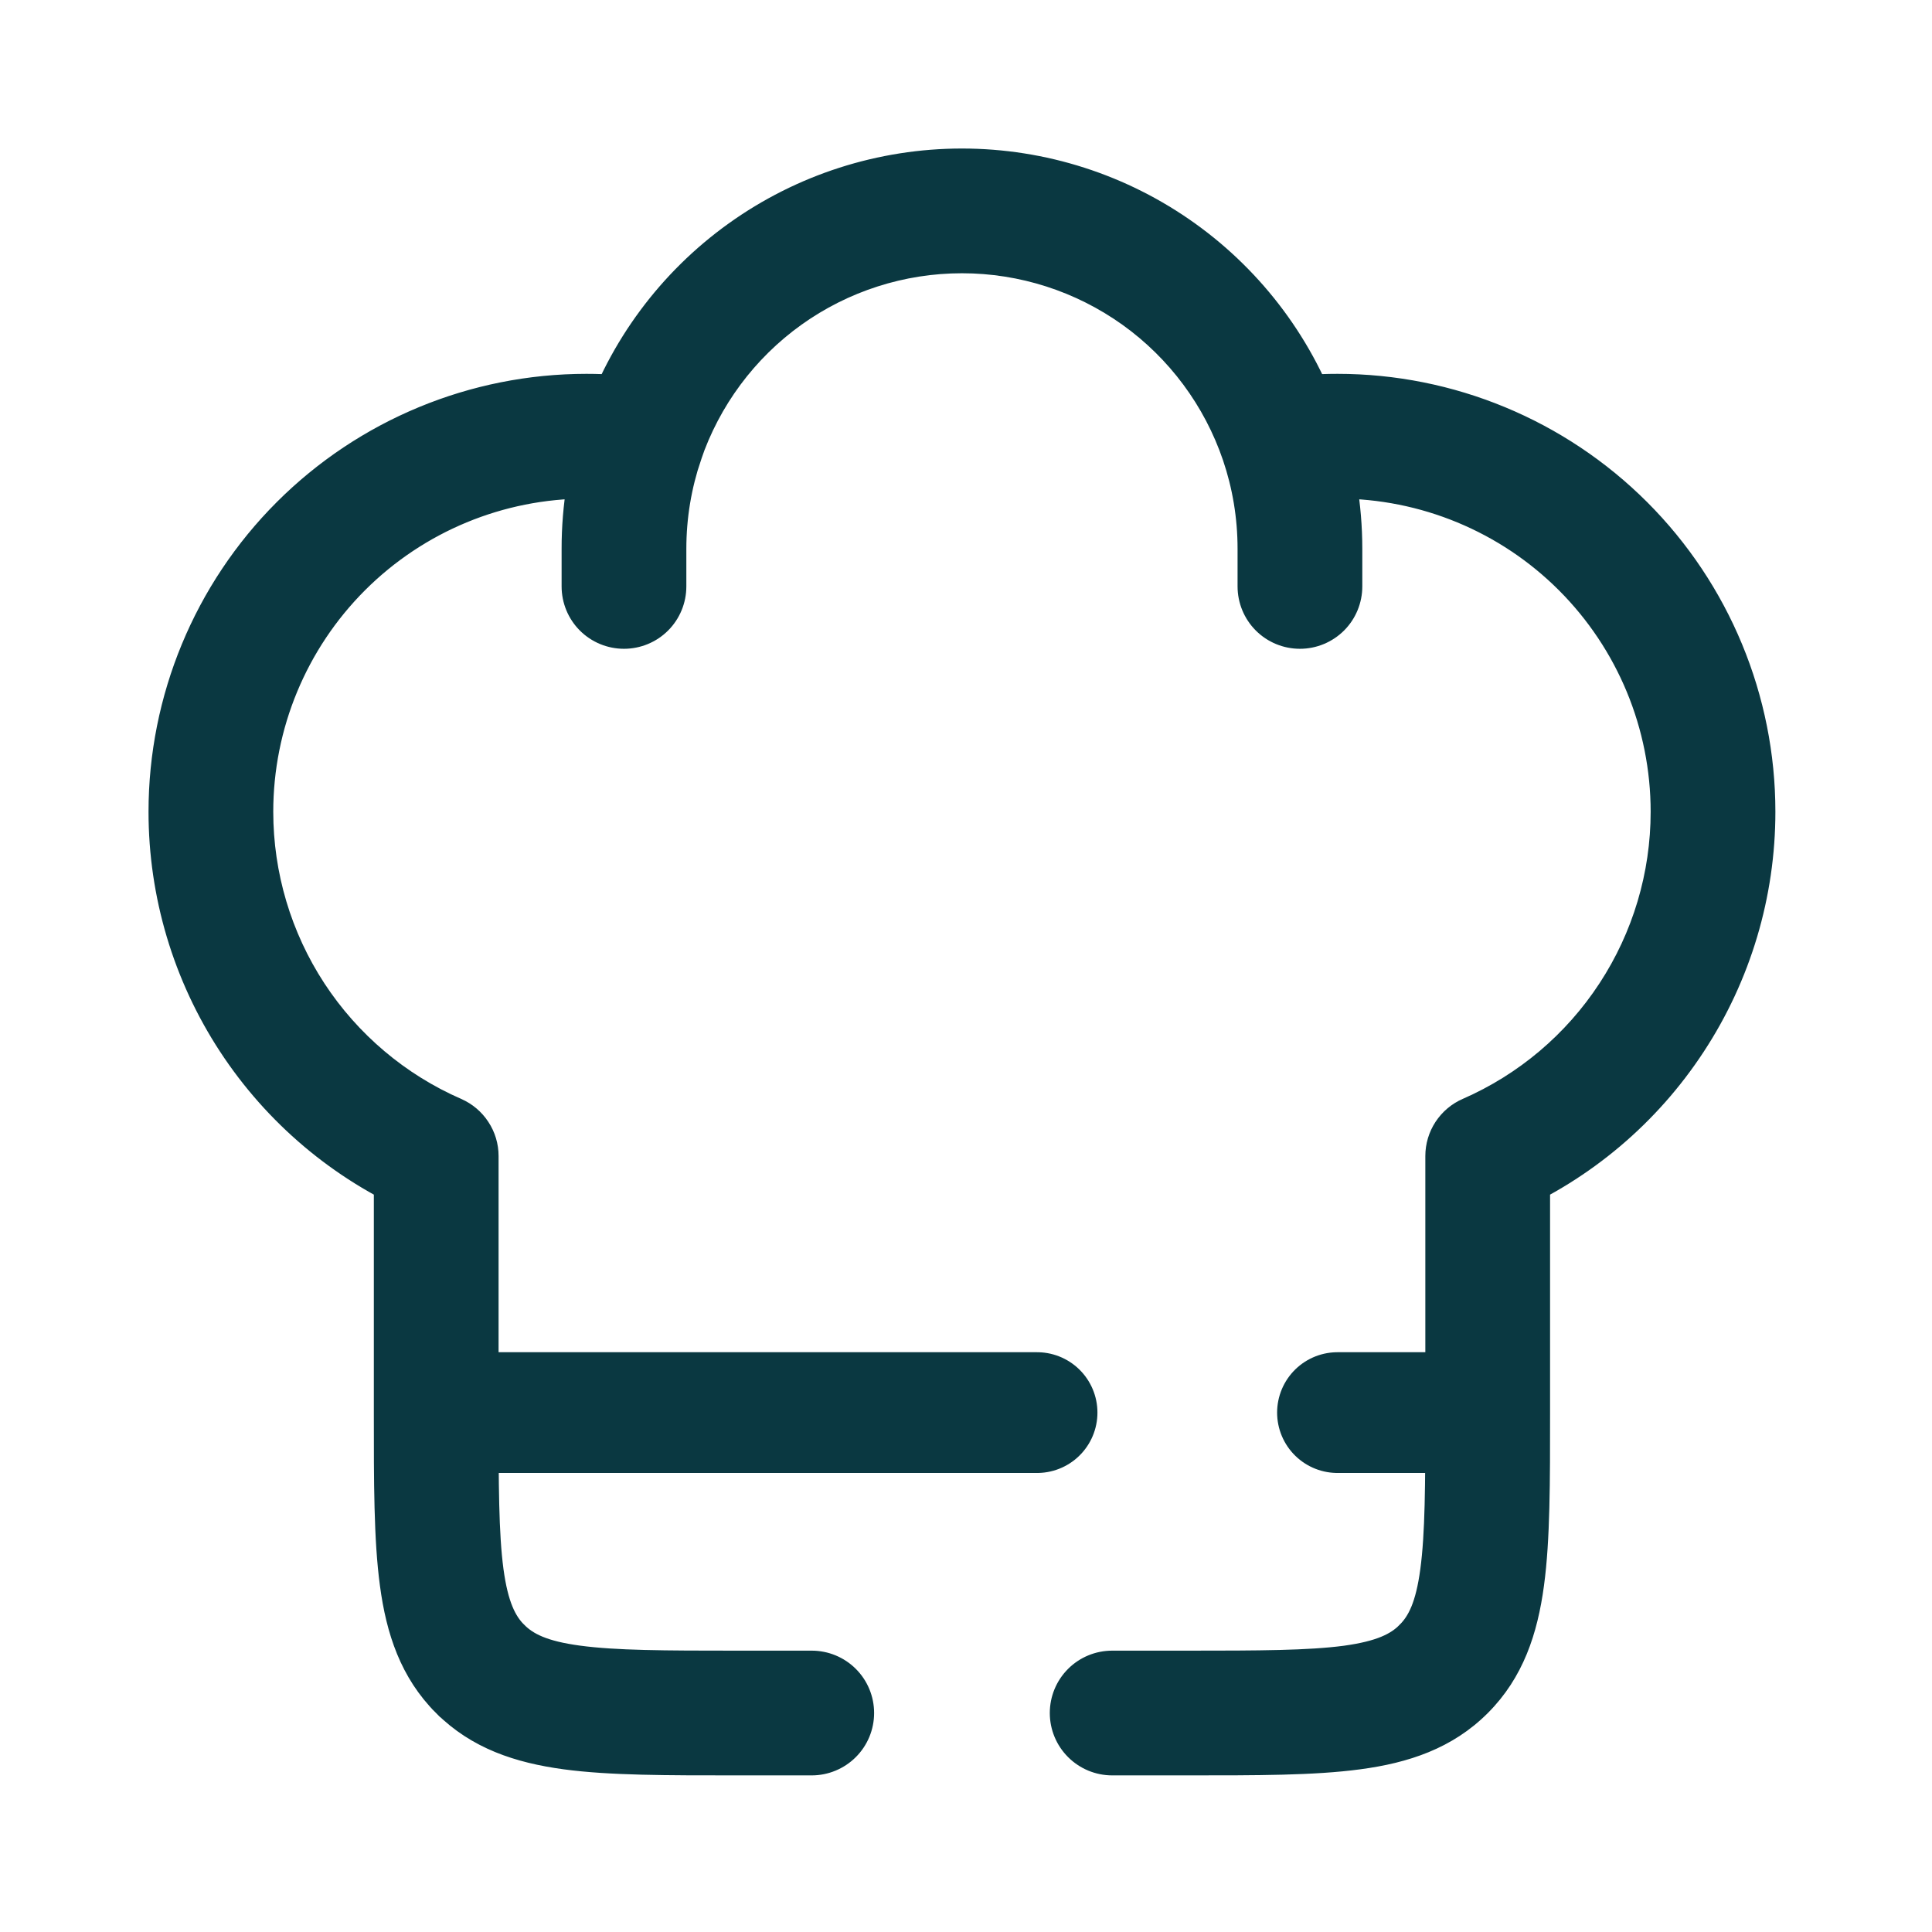 <svg width="32" height="32" viewBox="0 0 32 32" fill="none" xmlns="http://www.w3.org/2000/svg">
<path d="M7.225 19.147H8.158C8.158 18.966 8.105 18.788 8.005 18.637C7.906 18.485 7.764 18.365 7.598 18.293L7.225 19.147ZM24.641 19.147L24.267 18.293C24.101 18.365 23.96 18.485 23.86 18.637C23.761 18.788 23.708 18.966 23.708 19.147H24.641ZM20.598 9.713C20.598 9.96 20.696 10.198 20.871 10.373C21.046 10.548 21.283 10.646 21.531 10.646C21.778 10.646 22.015 10.548 22.191 10.373C22.366 10.198 22.464 9.96 22.464 9.713H20.598ZM9.402 9.713C9.402 9.96 9.5 10.198 9.675 10.373C9.85 10.548 10.088 10.646 10.335 10.646C10.582 10.646 10.82 10.548 10.995 10.373C11.17 10.198 11.268 9.96 11.268 9.713H9.402ZM18.421 27.44C18.173 27.44 17.936 27.538 17.761 27.713C17.586 27.888 17.488 28.125 17.488 28.373C17.488 28.62 17.586 28.857 17.761 29.032C17.936 29.207 18.173 29.306 18.421 29.306V27.44ZM13.445 29.306C13.692 29.306 13.93 29.207 14.105 29.032C14.28 28.857 14.378 28.62 14.378 28.373C14.378 28.125 14.28 27.888 14.105 27.713C13.93 27.538 13.692 27.44 13.445 27.44V29.306ZM9.713 6.292C7.816 6.292 5.997 7.046 4.655 8.387C3.314 9.728 2.56 11.548 2.56 13.445H4.426C4.426 12.043 4.983 10.698 5.975 9.706C6.966 8.715 8.311 8.158 9.713 8.158V6.292ZM22.153 8.158C23.555 8.158 24.9 8.715 25.891 9.706C26.883 10.698 27.44 12.043 27.44 13.445H29.306C29.306 11.548 28.552 9.728 27.211 8.387C25.869 7.046 24.05 6.292 22.153 6.292V8.158ZM12.201 27.44C11.002 27.44 10.196 27.437 9.595 27.356C9.021 27.279 8.775 27.146 8.613 26.983L7.295 28.304C7.861 28.87 8.566 29.1 9.347 29.206C10.101 29.308 11.054 29.306 12.201 29.306V27.44ZM6.292 23.397C6.292 24.544 6.29 25.497 6.392 26.25C6.496 27.032 6.727 27.737 7.293 28.303L8.613 26.984C8.452 26.823 8.318 26.576 8.24 26.002C8.16 25.402 8.158 24.596 8.158 23.397H6.292ZM23.708 23.397C23.708 24.596 23.705 25.402 23.624 26.003C23.547 26.576 23.414 26.823 23.251 26.984L24.572 28.303C25.138 27.737 25.369 27.032 25.474 26.25C25.576 25.497 25.574 24.544 25.574 23.397H23.708ZM19.665 29.306C20.812 29.306 21.765 29.308 22.518 29.206C23.3 29.102 24.006 28.87 24.572 28.303L23.252 26.984C23.091 27.146 22.844 27.279 22.27 27.358C21.67 27.437 20.864 27.44 19.665 27.44V29.306ZM9.713 8.158C9.979 8.158 10.239 8.178 10.494 8.215L10.767 6.369C10.418 6.318 10.066 6.292 9.713 6.292V8.158ZM15.933 2.56C14.568 2.56 13.237 2.987 12.128 3.782C11.018 4.577 10.185 5.7 9.747 6.992L11.513 7.592C11.827 6.669 12.422 5.867 13.214 5.299C14.007 4.731 14.958 4.426 15.933 4.426V2.56ZM9.747 6.992C9.518 7.668 9.401 8.377 9.402 9.091H11.268C11.268 8.565 11.355 8.061 11.514 7.592L9.747 6.992ZM22.153 6.292C21.796 6.292 21.444 6.318 21.099 6.369L21.373 8.215C21.631 8.177 21.892 8.158 22.153 8.158V6.292ZM15.933 4.426C16.908 4.426 17.858 4.732 18.651 5.299C19.443 5.867 20.038 6.669 20.352 7.592L22.118 6.992C21.679 5.7 20.846 4.578 19.737 3.783C18.628 2.988 17.298 2.56 15.933 2.56V4.426ZM20.352 7.592C20.511 8.061 20.598 8.565 20.598 9.091H22.464C22.464 8.358 22.342 7.653 22.118 6.992L20.353 7.592H20.352ZM8.158 23.397V19.147H6.292V23.397H8.158ZM7.598 18.293C6.655 17.881 5.853 17.203 5.289 16.342C4.726 15.481 4.426 14.474 4.426 13.445H2.56C2.56 14.837 2.966 16.199 3.728 17.363C4.491 18.528 5.576 19.445 6.852 20.002L7.598 18.293ZM23.708 19.147V23.397H25.574V19.147H23.708ZM27.44 13.445C27.44 14.474 27.14 15.481 26.576 16.342C26.013 17.203 25.211 17.881 24.267 18.293L25.014 20.002C26.29 19.445 27.375 18.528 28.137 17.363C28.9 16.199 29.306 14.837 29.306 13.445H27.44ZM20.598 9.091V9.713H22.464V9.091H20.598ZM9.402 9.091V9.713H11.268V9.091H9.402ZM19.665 27.44H18.421V29.306H19.665V27.44ZM13.445 27.44H12.201V29.306H13.445V27.44Z" fill="#0A3841"/>
<path d="M24.641 23.397H25.574M25.574 23.397C25.574 24.544 25.576 25.497 25.474 26.25C25.369 27.032 25.138 27.737 24.572 28.303M25.574 23.397H23.708M25.574 23.397V19.147H23.708M8.158 19.147H7.225L7.598 18.293M8.158 19.147C8.158 18.966 8.105 18.788 8.005 18.637C7.906 18.485 7.764 18.365 7.598 18.293M8.158 19.147V23.397M8.158 19.147H6.292V23.397M7.598 18.293C6.655 17.881 5.853 17.203 5.289 16.342C4.726 15.481 4.426 14.474 4.426 13.445M7.598 18.293L6.852 20.002C5.576 19.445 4.491 18.528 3.728 17.363C2.966 16.199 2.56 14.837 2.56 13.445M24.267 18.293L24.641 19.147H23.708M24.267 18.293C24.101 18.365 23.96 18.485 23.86 18.637C23.761 18.788 23.708 18.966 23.708 19.147M24.267 18.293C25.211 17.881 26.013 17.203 26.576 16.342C27.14 15.481 27.44 14.474 27.44 13.445M24.267 18.293L25.014 20.002C26.29 19.445 27.375 18.528 28.137 17.363C28.9 16.199 29.306 14.837 29.306 13.445M23.708 19.147V23.397M20.598 9.713C20.598 9.96 20.696 10.198 20.871 10.373C21.046 10.548 21.283 10.646 21.531 10.646C21.778 10.646 22.015 10.548 22.191 10.373C22.366 10.198 22.464 9.96 22.464 9.713M20.598 9.713H22.464M20.598 9.713V9.091M22.464 9.713V9.091M9.402 9.713C9.402 9.96 9.5 10.198 9.675 10.373C9.85 10.548 10.088 10.646 10.335 10.646C10.582 10.646 10.82 10.548 10.995 10.373C11.17 10.198 11.268 9.96 11.268 9.713M9.402 9.713H11.268M9.402 9.713V9.091M11.268 9.713V9.091M18.421 27.44C18.173 27.44 17.936 27.538 17.761 27.713C17.586 27.888 17.488 28.125 17.488 28.373C17.488 28.62 17.586 28.857 17.761 29.032C17.936 29.207 18.173 29.306 18.421 29.306M18.421 27.44V29.306M18.421 27.44H19.665M18.421 29.306H19.665M13.445 29.306C13.692 29.306 13.93 29.207 14.105 29.032C14.28 28.857 14.378 28.62 14.378 28.373C14.378 28.125 14.28 27.888 14.105 27.713C13.93 27.538 13.692 27.44 13.445 27.44M13.445 29.306V27.44M13.445 29.306H12.201M13.445 27.44H12.201M9.713 6.292C7.816 6.292 5.997 7.046 4.655 8.387C3.314 9.728 2.56 11.548 2.56 13.445M9.713 6.292V8.158M9.713 6.292C10.066 6.292 10.418 6.318 10.767 6.369L10.494 8.215C10.239 8.178 9.979 8.158 9.713 8.158M2.56 13.445H4.426M4.426 13.445C4.426 12.043 4.983 10.698 5.975 9.706C6.966 8.715 8.311 8.158 9.713 8.158M22.153 8.158C23.555 8.158 24.9 8.715 25.891 9.706C26.883 10.698 27.44 12.043 27.44 13.445M22.153 8.158V6.292M22.153 8.158C21.892 8.158 21.631 8.177 21.373 8.215L21.099 6.369C21.444 6.318 21.796 6.292 22.153 6.292M27.44 13.445H29.306M29.306 13.445C29.306 11.548 28.552 9.728 27.211 8.387C25.869 7.046 24.05 6.292 22.153 6.292M12.201 27.44C11.002 27.44 10.196 27.437 9.595 27.356C9.021 27.279 8.775 27.146 8.613 26.983L7.295 28.304C7.861 28.87 8.566 29.1 9.347 29.206C10.101 29.308 11.054 29.306 12.201 29.306M12.201 27.44V29.306M6.292 23.397C6.292 24.544 6.29 25.497 6.392 26.25C6.496 27.032 6.727 27.737 7.293 28.303L8.613 26.984C8.452 26.823 8.318 26.576 8.24 26.002C8.16 25.402 8.158 24.596 8.158 23.397M6.292 23.397H8.158M23.708 23.397C23.708 24.596 23.705 25.402 23.624 26.003C23.547 26.576 23.414 26.823 23.251 26.984L24.572 28.303M24.572 28.303C24.006 28.87 23.3 29.102 22.518 29.206C21.765 29.308 20.812 29.306 19.665 29.306M24.572 28.303L23.252 26.984C23.091 27.146 22.844 27.279 22.27 27.358C21.67 27.437 20.864 27.44 19.665 27.44M19.665 29.306V27.44M15.933 2.56C14.568 2.56 13.237 2.987 12.128 3.782C11.018 4.577 10.185 5.7 9.747 6.992M15.933 2.56V4.426M15.933 2.56C17.298 2.56 18.628 2.988 19.737 3.783C20.846 4.578 21.679 5.7 22.118 6.992M9.747 6.992L11.513 7.592C11.827 6.669 12.422 5.867 13.214 5.299C14.007 4.731 14.958 4.426 15.933 4.426M9.747 6.992C9.518 7.668 9.401 8.377 9.402 9.091M9.747 6.992L11.514 7.592C11.355 8.061 11.268 8.565 11.268 9.091M15.933 4.426C16.908 4.426 17.858 4.732 18.651 5.299C19.443 5.867 20.038 6.669 20.352 7.592M9.402 9.091H11.268M20.352 7.592L22.118 6.992M20.352 7.592C20.511 8.061 20.598 8.565 20.598 9.091M20.352 7.592H20.353L22.118 6.992M22.118 6.992C22.342 7.653 22.464 8.358 22.464 9.091M20.598 9.091H22.464" stroke="#0A3841" stroke-width="0.2"/>
<path d="M7.225 23.397H17.177M24.641 23.397H22.153" stroke="#0A3841" stroke-width="2" stroke-linecap="round" stroke-linejoin="round"/>
</svg>
